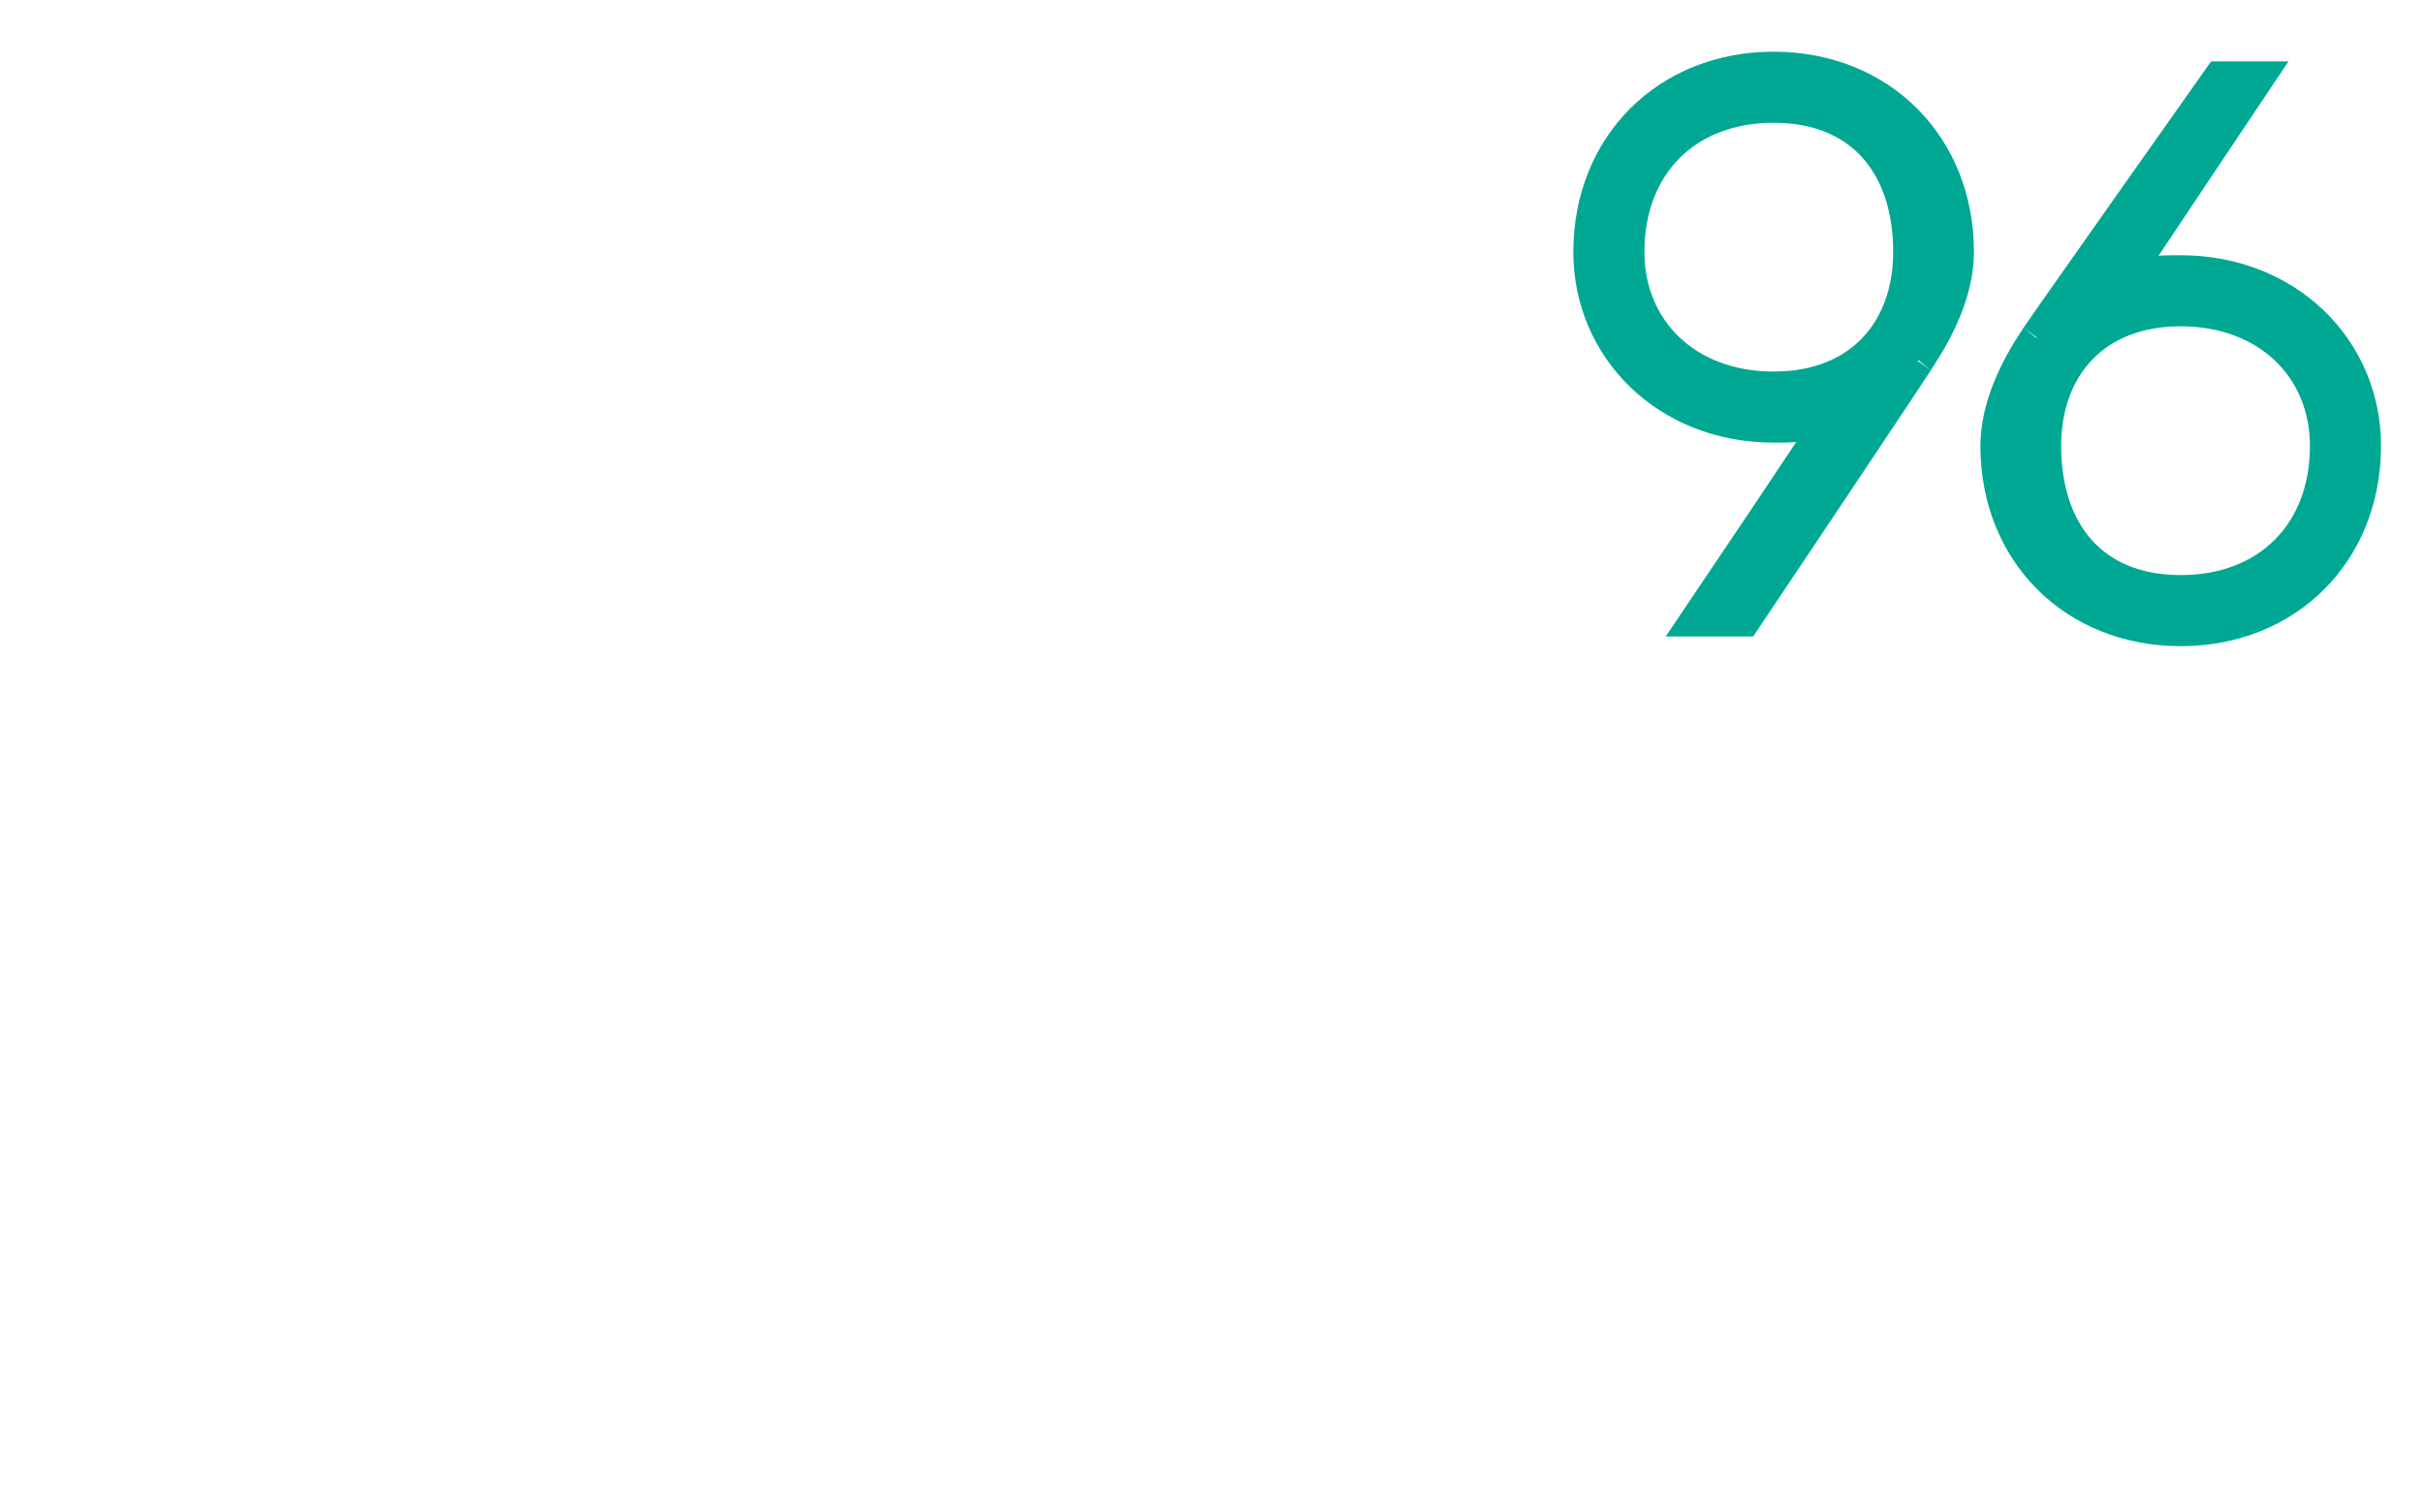 <?xml version="1.0" standalone="no"?><!DOCTYPE svg PUBLIC "-//W3C//DTD SVG 1.1//EN" "http://www.w3.org/Graphics/SVG/1.1/DTD/svg11.dtd"><svg xmlns="http://www.w3.org/2000/svg" version="1.1" width="25px" height="15.6px" viewBox="0 0 25 15.6">  <desc>96</desc>  <defs/>  <g id="Polygon83187">    <path d="M 19.8 3.7 C 19.83 3.67 18 6.4 18 6.4 L 17.5 6.4 C 17.5 6.4 18.91 4.31 18.9 4.3 C 18.7 4.4 18.5 4.4 18.3 4.4 C 17.2 4.4 16.4 3.6 16.4 2.6 C 16.4 1.5 17.2 0.7 18.3 0.7 C 19.4 0.7 20.2 1.5 20.2 2.6 C 20.2 3 20 3.4 19.8 3.7 Z M 18.3 4 C 19.2 4 19.7 3.4 19.7 2.6 C 19.7 1.7 19.2 1.1 18.3 1.1 C 17.4 1.1 16.8 1.7 16.8 2.6 C 16.8 3.4 17.4 4 18.3 4 Z M 24.4 4.6 C 24.4 5.7 23.6 6.5 22.5 6.5 C 21.4 6.5 20.6 5.7 20.6 4.6 C 20.6 4.2 20.8 3.8 21 3.5 C 20.97 3.53 22.9 0.8 22.9 0.8 L 23.3 0.8 C 23.3 0.8 21.9 2.89 21.9 2.9 C 22.1 2.8 22.3 2.8 22.5 2.8 C 23.6 2.8 24.4 3.6 24.4 4.6 Z M 24 4.6 C 24 3.8 23.4 3.2 22.5 3.2 C 21.6 3.2 21.1 3.8 21.1 4.6 C 21.1 5.5 21.6 6.1 22.5 6.1 C 23.4 6.1 24 5.5 24 4.6 Z " style="stroke-width:0.25pt; stroke:#00a893;" fill="#00a893"/>  </g></svg>